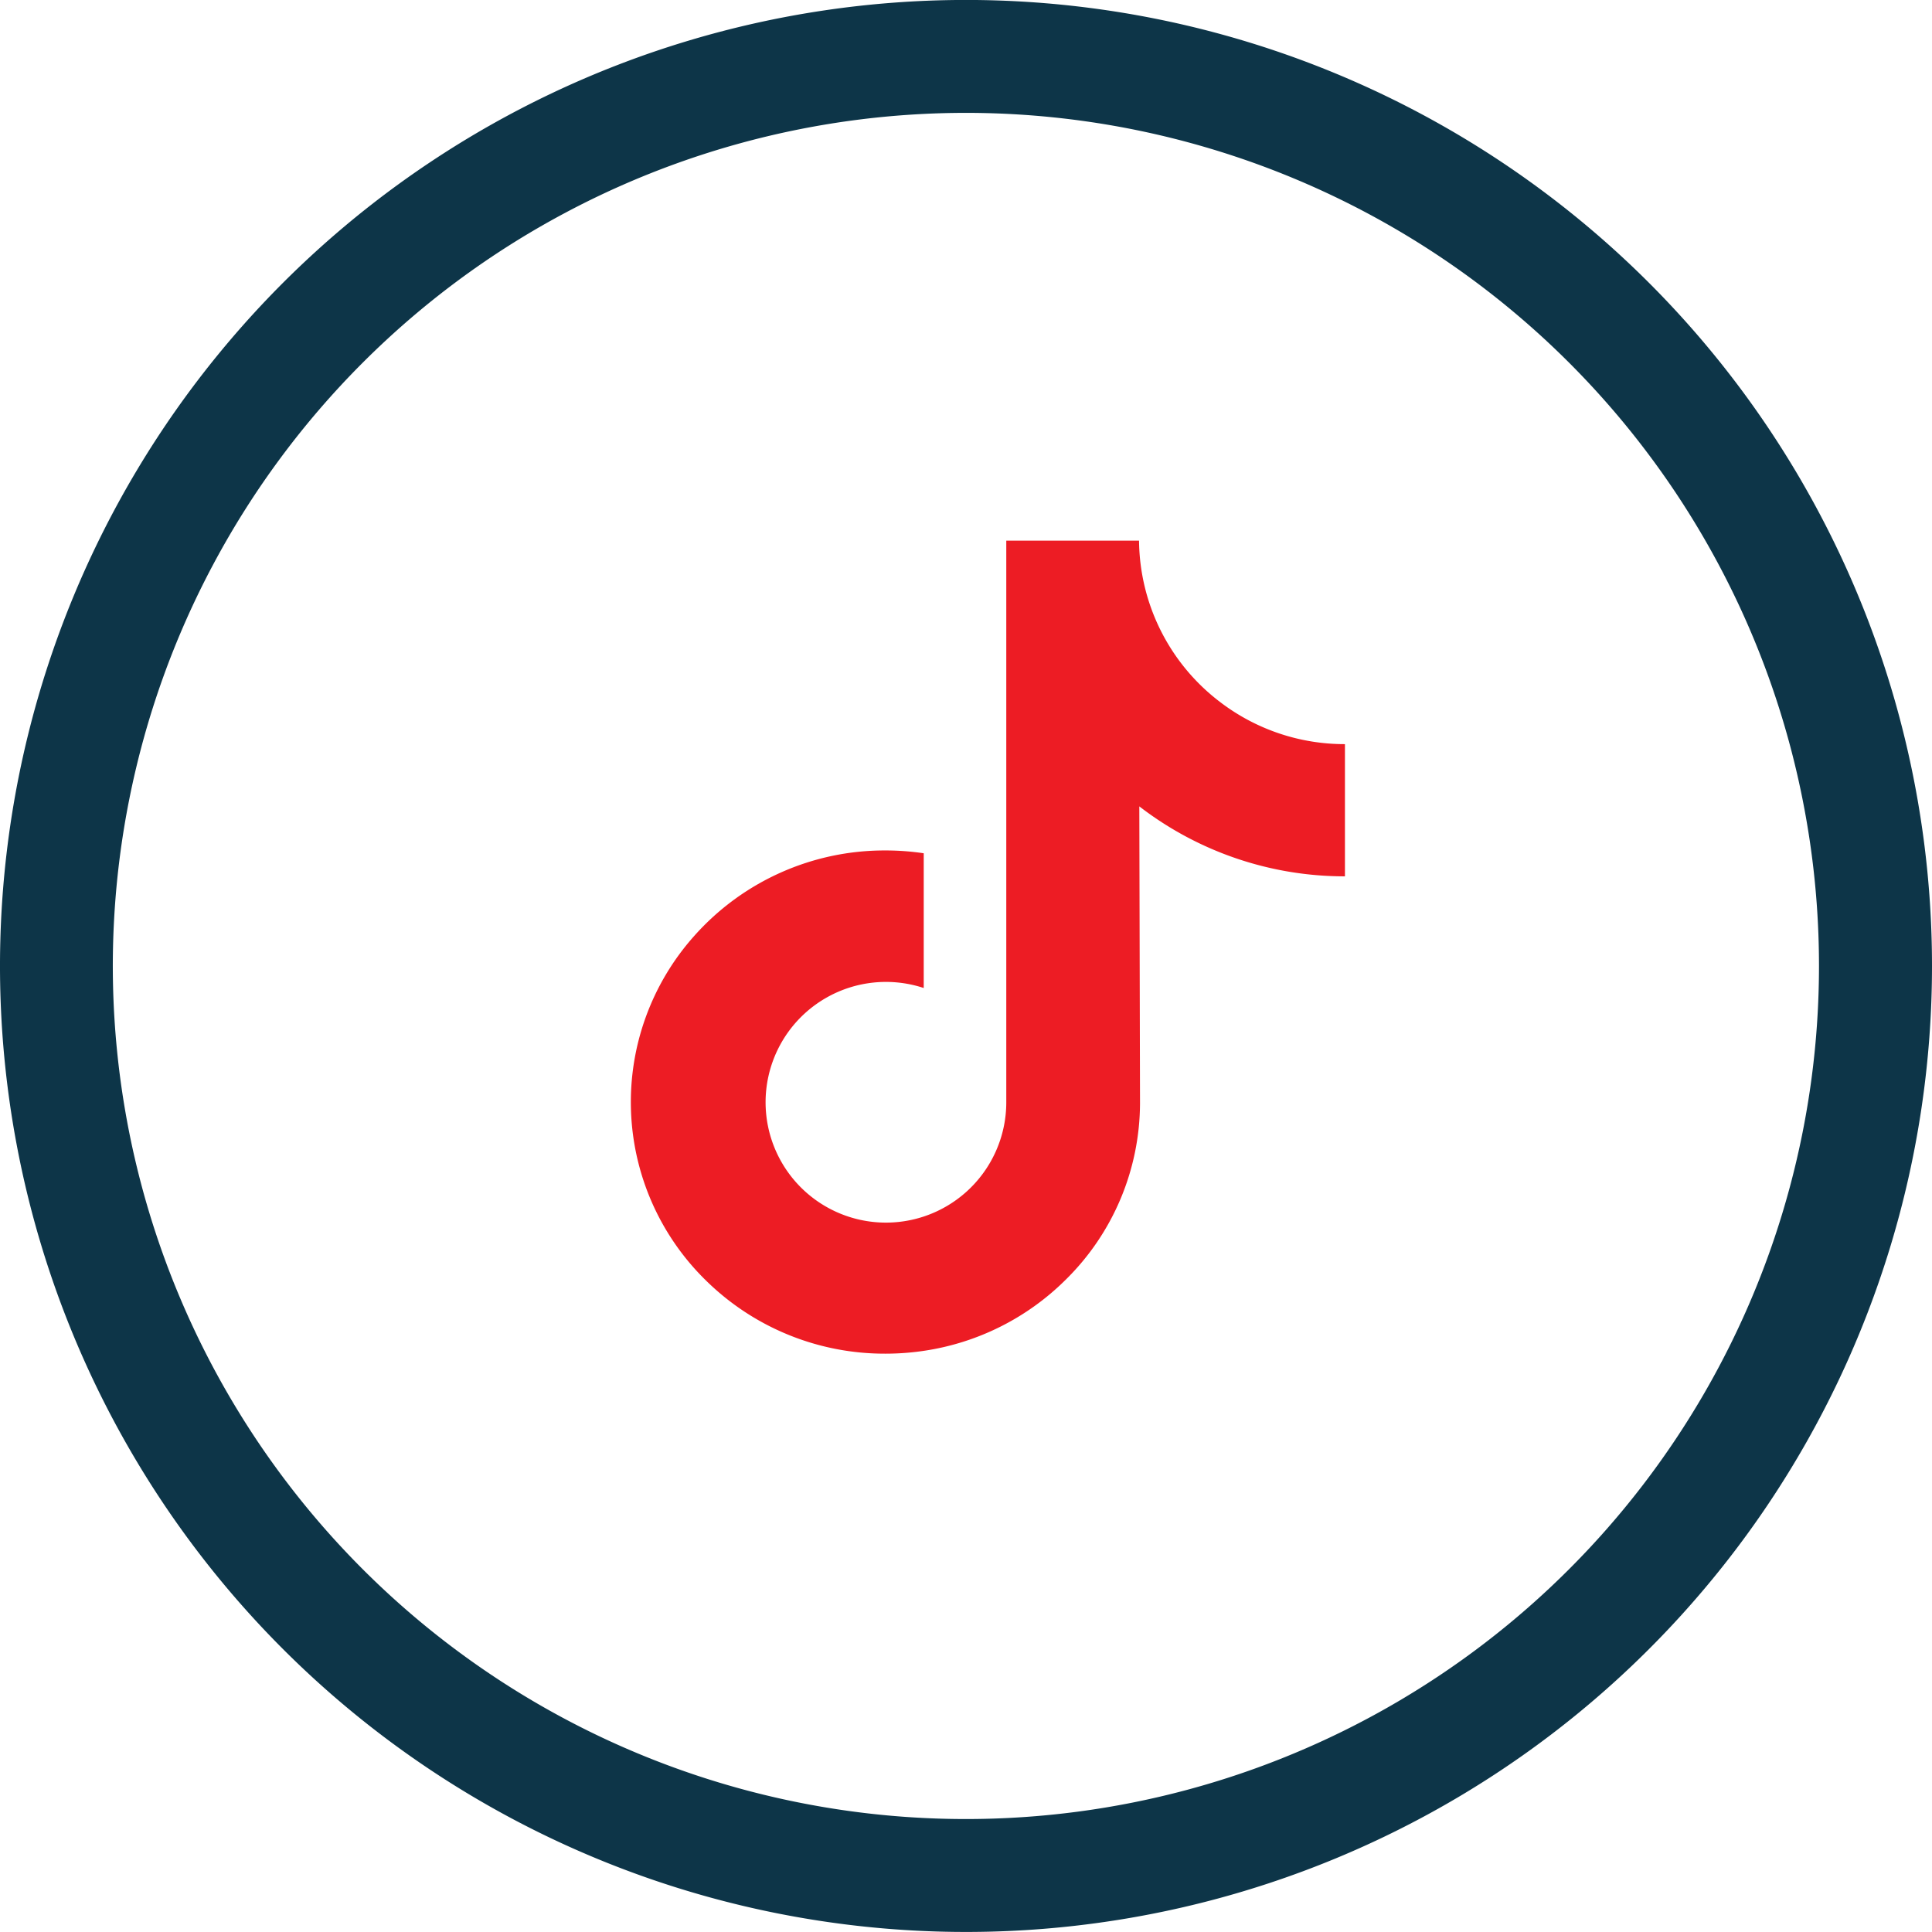 <svg id="Component_5_1" data-name="Component 5 – 1" xmlns="http://www.w3.org/2000/svg" width="41.868" height="41.869" viewBox="0 0 41.868 41.869">
  <defs>
    <style>
      .cls-1 {
        fill: #ED1C24;
      }

      .cls-2 {
        fill: #0D3548;
      }
    </style>
  </defs>
  <g id="tik-tok" transform="translate(13.669 11.716)">
    <path id="Path_58940" data-name="Path 58940" class="cls-1" d="M46.893,4.8a4.439,4.439,0,0,1-2.682-.9A4.44,4.44,0,0,1,42.438.39H39.561V8.25l0,4.306a2.608,2.608,0,1,1-1.789-2.471V7.165a5.661,5.661,0,0,0-.83-.061,5.516,5.516,0,0,0-4.145,1.854,5.406,5.406,0,0,0,.244,7.454,5.611,5.611,0,0,0,.52.454,5.517,5.517,0,0,0,3.381,1.143,5.661,5.661,0,0,0,.83-.061,5.5,5.5,0,0,0,3.071-1.536,5.386,5.386,0,0,0,1.616-3.833l-.015-6.43A7.289,7.289,0,0,0,46.9,7.665V4.8h-.008Z" transform="translate(-31.423 -0.39)"/>
  </g>
  <path id="Path_58943" data-name="Path 58943" class="cls-2" d="M247.315,0a20.934,20.934,0,1,0,20.934,20.934A20.934,20.934,0,0,0,247.315,0m0,39.421A18.487,18.487,0,1,1,265.8,20.934h0a18.488,18.488,0,0,1-18.487,18.487" transform="translate(-226.381 -0.001)"/>
</svg>
